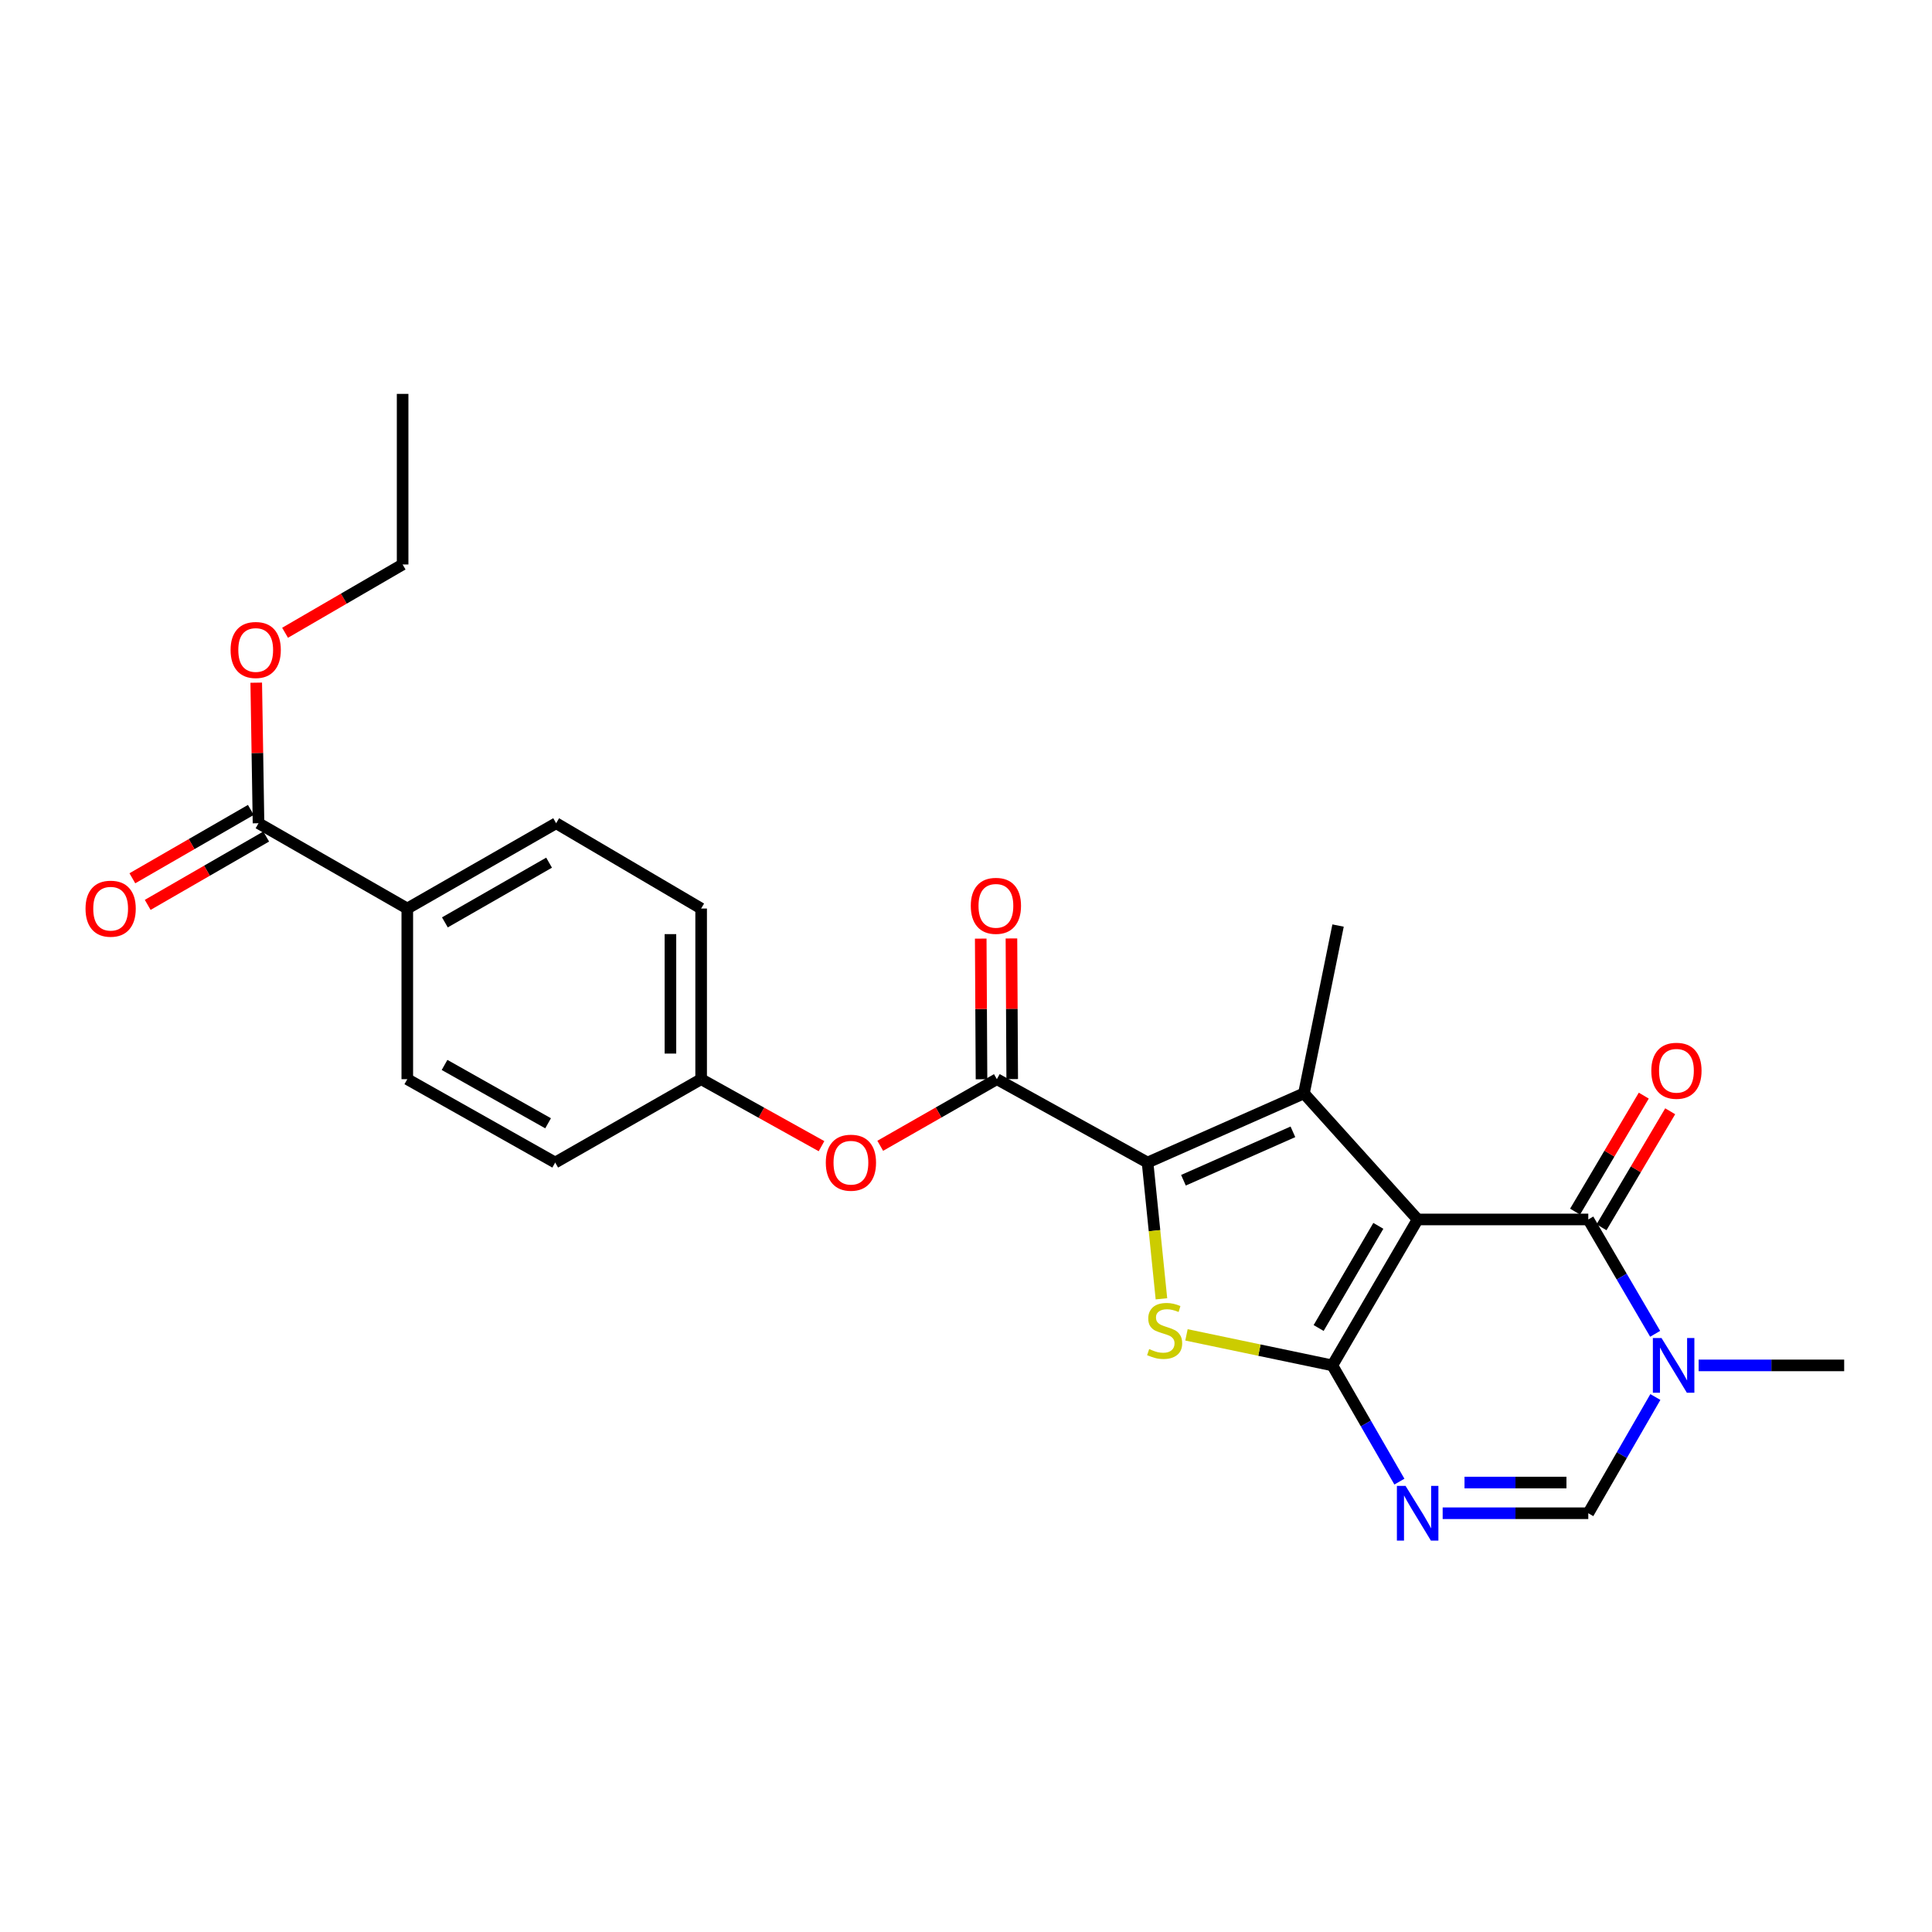 <?xml version='1.0' encoding='iso-8859-1'?>
<svg version='1.1' baseProfile='full'
              xmlns='http://www.w3.org/2000/svg'
                      xmlns:rdkit='http://www.rdkit.org/xml'
                      xmlns:xlink='http://www.w3.org/1999/xlink'
                  xml:space='preserve'
width='1000px' height='1000px' viewBox='0 0 1000 1000'>
<!-- END OF HEADER -->
<rect style='opacity:1.0;fill:#FFFFFF;stroke:none' width='1000' height='1000' x='0' y='0'> </rect>
<path class='bond-0' d='M 733.772,631.187 L 689.623,706.727' style='fill:none;fill-rule:evenodd;stroke:#000000;stroke-width:6px;stroke-linecap:butt;stroke-linejoin:miter;stroke-opacity:1' />
<path class='bond-0' d='M 713.428,634.498 L 682.523,687.376' style='fill:none;fill-rule:evenodd;stroke:#000000;stroke-width:6px;stroke-linecap:butt;stroke-linejoin:miter;stroke-opacity:1' />
<path class='bond-1' d='M 733.772,631.187 L 674.921,565.926' style='fill:none;fill-rule:evenodd;stroke:#000000;stroke-width:6px;stroke-linecap:butt;stroke-linejoin:miter;stroke-opacity:1' />
<path class='bond-4' d='M 733.772,631.187 L 822.097,631.187' style='fill:none;fill-rule:evenodd;stroke:#000000;stroke-width:6px;stroke-linecap:butt;stroke-linejoin:miter;stroke-opacity:1' />
<path class='bond-3' d='M 689.623,706.727 L 651.868,698.827' style='fill:none;fill-rule:evenodd;stroke:#000000;stroke-width:6px;stroke-linecap:butt;stroke-linejoin:miter;stroke-opacity:1' />
<path class='bond-3' d='M 651.868,698.827 L 614.113,690.928' style='fill:none;fill-rule:evenodd;stroke:#CCCC00;stroke-width:6px;stroke-linecap:butt;stroke-linejoin:miter;stroke-opacity:1' />
<path class='bond-5' d='M 689.623,706.727 L 706.976,736.807' style='fill:none;fill-rule:evenodd;stroke:#000000;stroke-width:6px;stroke-linecap:butt;stroke-linejoin:miter;stroke-opacity:1' />
<path class='bond-5' d='M 706.976,736.807 L 724.329,766.887' style='fill:none;fill-rule:evenodd;stroke:#0000FF;stroke-width:6px;stroke-linecap:butt;stroke-linejoin:miter;stroke-opacity:1' />
<path class='bond-2' d='M 674.921,565.926 L 593.977,601.731' style='fill:none;fill-rule:evenodd;stroke:#000000;stroke-width:6px;stroke-linecap:butt;stroke-linejoin:miter;stroke-opacity:1' />
<path class='bond-2' d='M 669.209,585.832 L 612.548,610.895' style='fill:none;fill-rule:evenodd;stroke:#000000;stroke-width:6px;stroke-linecap:butt;stroke-linejoin:miter;stroke-opacity:1' />
<path class='bond-18' d='M 674.921,565.926 L 692.581,479.066' style='fill:none;fill-rule:evenodd;stroke:#000000;stroke-width:6px;stroke-linecap:butt;stroke-linejoin:miter;stroke-opacity:1' />
<path class='bond-7' d='M 593.977,601.731 L 515.974,558.579' style='fill:none;fill-rule:evenodd;stroke:#000000;stroke-width:6px;stroke-linecap:butt;stroke-linejoin:miter;stroke-opacity:1' />
<path class='bond-25' d='M 593.977,601.731 L 597.567,636.996' style='fill:none;fill-rule:evenodd;stroke:#000000;stroke-width:6px;stroke-linecap:butt;stroke-linejoin:miter;stroke-opacity:1' />
<path class='bond-25' d='M 597.567,636.996 L 601.157,672.262' style='fill:none;fill-rule:evenodd;stroke:#CCCC00;stroke-width:6px;stroke-linecap:butt;stroke-linejoin:miter;stroke-opacity:1' />
<path class='bond-6' d='M 822.097,631.187 L 839.402,660.783' style='fill:none;fill-rule:evenodd;stroke:#000000;stroke-width:6px;stroke-linecap:butt;stroke-linejoin:miter;stroke-opacity:1' />
<path class='bond-6' d='M 839.402,660.783 L 856.706,690.379' style='fill:none;fill-rule:evenodd;stroke:#0000FF;stroke-width:6px;stroke-linecap:butt;stroke-linejoin:miter;stroke-opacity:1' />
<path class='bond-11' d='M 828.935,635.237 L 846.714,605.215' style='fill:none;fill-rule:evenodd;stroke:#000000;stroke-width:6px;stroke-linecap:butt;stroke-linejoin:miter;stroke-opacity:1' />
<path class='bond-11' d='M 846.714,605.215 L 864.492,575.194' style='fill:none;fill-rule:evenodd;stroke:#FF0000;stroke-width:6px;stroke-linecap:butt;stroke-linejoin:miter;stroke-opacity:1' />
<path class='bond-11' d='M 815.259,627.138 L 833.038,597.117' style='fill:none;fill-rule:evenodd;stroke:#000000;stroke-width:6px;stroke-linecap:butt;stroke-linejoin:miter;stroke-opacity:1' />
<path class='bond-11' d='M 833.038,597.117 L 850.817,567.096' style='fill:none;fill-rule:evenodd;stroke:#FF0000;stroke-width:6px;stroke-linecap:butt;stroke-linejoin:miter;stroke-opacity:1' />
<path class='bond-26' d='M 746.72,783.255 L 784.409,783.255' style='fill:none;fill-rule:evenodd;stroke:#0000FF;stroke-width:6px;stroke-linecap:butt;stroke-linejoin:miter;stroke-opacity:1' />
<path class='bond-26' d='M 784.409,783.255 L 822.097,783.255' style='fill:none;fill-rule:evenodd;stroke:#000000;stroke-width:6px;stroke-linecap:butt;stroke-linejoin:miter;stroke-opacity:1' />
<path class='bond-26' d='M 758.027,767.362 L 784.409,767.362' style='fill:none;fill-rule:evenodd;stroke:#0000FF;stroke-width:6px;stroke-linecap:butt;stroke-linejoin:miter;stroke-opacity:1' />
<path class='bond-26' d='M 784.409,767.362 L 810.791,767.362' style='fill:none;fill-rule:evenodd;stroke:#000000;stroke-width:6px;stroke-linecap:butt;stroke-linejoin:miter;stroke-opacity:1' />
<path class='bond-8' d='M 856.817,723.096 L 839.457,753.176' style='fill:none;fill-rule:evenodd;stroke:#0000FF;stroke-width:6px;stroke-linecap:butt;stroke-linejoin:miter;stroke-opacity:1' />
<path class='bond-8' d='M 839.457,753.176 L 822.097,783.255' style='fill:none;fill-rule:evenodd;stroke:#000000;stroke-width:6px;stroke-linecap:butt;stroke-linejoin:miter;stroke-opacity:1' />
<path class='bond-20' d='M 879.211,706.727 L 916.878,706.727' style='fill:none;fill-rule:evenodd;stroke:#0000FF;stroke-width:6px;stroke-linecap:butt;stroke-linejoin:miter;stroke-opacity:1' />
<path class='bond-20' d='M 916.878,706.727 L 954.545,706.727' style='fill:none;fill-rule:evenodd;stroke:#000000;stroke-width:6px;stroke-linecap:butt;stroke-linejoin:miter;stroke-opacity:1' />
<path class='bond-10' d='M 515.974,558.579 L 485.792,575.821' style='fill:none;fill-rule:evenodd;stroke:#000000;stroke-width:6px;stroke-linecap:butt;stroke-linejoin:miter;stroke-opacity:1' />
<path class='bond-10' d='M 485.792,575.821 L 455.609,593.062' style='fill:none;fill-rule:evenodd;stroke:#FF0000;stroke-width:6px;stroke-linecap:butt;stroke-linejoin:miter;stroke-opacity:1' />
<path class='bond-13' d='M 523.921,558.535 L 523.721,522.138' style='fill:none;fill-rule:evenodd;stroke:#000000;stroke-width:6px;stroke-linecap:butt;stroke-linejoin:miter;stroke-opacity:1' />
<path class='bond-13' d='M 523.721,522.138 L 523.52,485.741' style='fill:none;fill-rule:evenodd;stroke:#FF0000;stroke-width:6px;stroke-linecap:butt;stroke-linejoin:miter;stroke-opacity:1' />
<path class='bond-13' d='M 508.027,558.623 L 507.827,522.225' style='fill:none;fill-rule:evenodd;stroke:#000000;stroke-width:6px;stroke-linecap:butt;stroke-linejoin:miter;stroke-opacity:1' />
<path class='bond-13' d='M 507.827,522.225 L 507.627,485.828' style='fill:none;fill-rule:evenodd;stroke:#FF0000;stroke-width:6px;stroke-linecap:butt;stroke-linejoin:miter;stroke-opacity:1' />
<path class='bond-9' d='M 133.808,426.104 L 210.814,470.254' style='fill:none;fill-rule:evenodd;stroke:#000000;stroke-width:6px;stroke-linecap:butt;stroke-linejoin:miter;stroke-opacity:1' />
<path class='bond-14' d='M 129.837,419.221 L 99.173,436.909' style='fill:none;fill-rule:evenodd;stroke:#000000;stroke-width:6px;stroke-linecap:butt;stroke-linejoin:miter;stroke-opacity:1' />
<path class='bond-14' d='M 99.173,436.909 L 68.509,454.597' style='fill:none;fill-rule:evenodd;stroke:#FF0000;stroke-width:6px;stroke-linecap:butt;stroke-linejoin:miter;stroke-opacity:1' />
<path class='bond-14' d='M 137.779,432.988 L 107.115,450.676' style='fill:none;fill-rule:evenodd;stroke:#000000;stroke-width:6px;stroke-linecap:butt;stroke-linejoin:miter;stroke-opacity:1' />
<path class='bond-14' d='M 107.115,450.676 L 76.451,468.365' style='fill:none;fill-rule:evenodd;stroke:#FF0000;stroke-width:6px;stroke-linecap:butt;stroke-linejoin:miter;stroke-opacity:1' />
<path class='bond-19' d='M 133.808,426.104 L 133.218,389.729' style='fill:none;fill-rule:evenodd;stroke:#000000;stroke-width:6px;stroke-linecap:butt;stroke-linejoin:miter;stroke-opacity:1' />
<path class='bond-19' d='M 133.218,389.729 L 132.627,353.353' style='fill:none;fill-rule:evenodd;stroke:#FF0000;stroke-width:6px;stroke-linecap:butt;stroke-linejoin:miter;stroke-opacity:1' />
<path class='bond-17' d='M 425.216,593.26 L 394.062,575.92' style='fill:none;fill-rule:evenodd;stroke:#FF0000;stroke-width:6px;stroke-linecap:butt;stroke-linejoin:miter;stroke-opacity:1' />
<path class='bond-17' d='M 394.062,575.92 L 362.908,558.579' style='fill:none;fill-rule:evenodd;stroke:#000000;stroke-width:6px;stroke-linecap:butt;stroke-linejoin:miter;stroke-opacity:1' />
<path class='bond-12' d='M 210.814,470.254 L 287.854,426.104' style='fill:none;fill-rule:evenodd;stroke:#000000;stroke-width:6px;stroke-linecap:butt;stroke-linejoin:miter;stroke-opacity:1' />
<path class='bond-12' d='M 230.272,477.421 L 284.201,446.517' style='fill:none;fill-rule:evenodd;stroke:#000000;stroke-width:6px;stroke-linecap:butt;stroke-linejoin:miter;stroke-opacity:1' />
<path class='bond-27' d='M 210.814,470.254 L 210.814,558.579' style='fill:none;fill-rule:evenodd;stroke:#000000;stroke-width:6px;stroke-linecap:butt;stroke-linejoin:miter;stroke-opacity:1' />
<path class='bond-15' d='M 210.814,558.579 L 287.369,601.731' style='fill:none;fill-rule:evenodd;stroke:#000000;stroke-width:6px;stroke-linecap:butt;stroke-linejoin:miter;stroke-opacity:1' />
<path class='bond-15' d='M 230.101,551.206 L 283.69,581.412' style='fill:none;fill-rule:evenodd;stroke:#000000;stroke-width:6px;stroke-linecap:butt;stroke-linejoin:miter;stroke-opacity:1' />
<path class='bond-16' d='M 287.854,426.104 L 362.908,470.254' style='fill:none;fill-rule:evenodd;stroke:#000000;stroke-width:6px;stroke-linecap:butt;stroke-linejoin:miter;stroke-opacity:1' />
<path class='bond-21' d='M 362.908,558.579 L 287.369,601.731' style='fill:none;fill-rule:evenodd;stroke:#000000;stroke-width:6px;stroke-linecap:butt;stroke-linejoin:miter;stroke-opacity:1' />
<path class='bond-22' d='M 362.908,558.579 L 362.908,470.254' style='fill:none;fill-rule:evenodd;stroke:#000000;stroke-width:6px;stroke-linecap:butt;stroke-linejoin:miter;stroke-opacity:1' />
<path class='bond-22' d='M 347.014,545.33 L 347.014,483.503' style='fill:none;fill-rule:evenodd;stroke:#000000;stroke-width:6px;stroke-linecap:butt;stroke-linejoin:miter;stroke-opacity:1' />
<path class='bond-23' d='M 147.55,327.519 L 177.972,309.846' style='fill:none;fill-rule:evenodd;stroke:#FF0000;stroke-width:6px;stroke-linecap:butt;stroke-linejoin:miter;stroke-opacity:1' />
<path class='bond-23' d='M 177.972,309.846 L 208.394,292.173' style='fill:none;fill-rule:evenodd;stroke:#000000;stroke-width:6px;stroke-linecap:butt;stroke-linejoin:miter;stroke-opacity:1' />
<path class='bond-24' d='M 208.394,292.173 L 208.394,203.874' style='fill:none;fill-rule:evenodd;stroke:#000000;stroke-width:6px;stroke-linecap:butt;stroke-linejoin:miter;stroke-opacity:1' />
<path  class='atom-4' d='M 594.816 698.284
Q 595.136 698.404, 596.456 698.964
Q 597.776 699.524, 599.216 699.884
Q 600.696 700.204, 602.136 700.204
Q 604.816 700.204, 606.376 698.924
Q 607.936 697.604, 607.936 695.324
Q 607.936 693.764, 607.136 692.804
Q 606.376 691.844, 605.176 691.324
Q 603.976 690.804, 601.976 690.204
Q 599.456 689.444, 597.936 688.724
Q 596.456 688.004, 595.376 686.484
Q 594.336 684.964, 594.336 682.404
Q 594.336 678.844, 596.736 676.644
Q 599.176 674.444, 603.976 674.444
Q 607.256 674.444, 610.976 676.004
L 610.056 679.084
Q 606.656 677.684, 604.096 677.684
Q 601.336 677.684, 599.816 678.844
Q 598.296 679.964, 598.336 681.924
Q 598.336 683.444, 599.096 684.364
Q 599.896 685.284, 601.016 685.804
Q 602.176 686.324, 604.096 686.924
Q 606.656 687.724, 608.176 688.524
Q 609.696 689.324, 610.776 690.964
Q 611.896 692.564, 611.896 695.324
Q 611.896 699.244, 609.256 701.364
Q 606.656 703.444, 602.296 703.444
Q 599.776 703.444, 597.856 702.884
Q 595.976 702.364, 593.736 701.444
L 594.816 698.284
' fill='#CCCC00'/>
<path  class='atom-6' d='M 727.512 769.095
L 736.792 784.095
Q 737.712 785.575, 739.192 788.255
Q 740.672 790.935, 740.752 791.095
L 740.752 769.095
L 744.512 769.095
L 744.512 797.415
L 740.632 797.415
L 730.672 781.015
Q 729.512 779.095, 728.272 776.895
Q 727.072 774.695, 726.712 774.015
L 726.712 797.415
L 723.032 797.415
L 723.032 769.095
L 727.512 769.095
' fill='#0000FF'/>
<path  class='atom-7' d='M 860.004 692.567
L 869.284 707.567
Q 870.204 709.047, 871.684 711.727
Q 873.164 714.407, 873.244 714.567
L 873.244 692.567
L 877.004 692.567
L 877.004 720.887
L 873.124 720.887
L 863.164 704.487
Q 862.004 702.567, 860.764 700.367
Q 859.564 698.167, 859.204 697.487
L 859.204 720.887
L 855.524 720.887
L 855.524 692.567
L 860.004 692.567
' fill='#0000FF'/>
<path  class='atom-11' d='M 427.435 601.811
Q 427.435 595.011, 430.795 591.211
Q 434.155 587.411, 440.435 587.411
Q 446.715 587.411, 450.075 591.211
Q 453.435 595.011, 453.435 601.811
Q 453.435 608.691, 450.035 612.611
Q 446.635 616.491, 440.435 616.491
Q 434.195 616.491, 430.795 612.611
Q 427.435 608.731, 427.435 601.811
M 440.435 613.291
Q 444.755 613.291, 447.075 610.411
Q 449.435 607.491, 449.435 601.811
Q 449.435 596.251, 447.075 593.451
Q 444.755 590.611, 440.435 590.611
Q 436.115 590.611, 433.755 593.411
Q 431.435 596.211, 431.435 601.811
Q 431.435 607.531, 433.755 610.411
Q 436.115 613.291, 440.435 613.291
' fill='#FF0000'/>
<path  class='atom-12' d='M 854.721 554.227
Q 854.721 547.427, 858.081 543.627
Q 861.441 539.827, 867.721 539.827
Q 874.001 539.827, 877.361 543.627
Q 880.721 547.427, 880.721 554.227
Q 880.721 561.107, 877.321 565.027
Q 873.921 568.907, 867.721 568.907
Q 861.481 568.907, 858.081 565.027
Q 854.721 561.147, 854.721 554.227
M 867.721 565.707
Q 872.041 565.707, 874.361 562.827
Q 876.721 559.907, 876.721 554.227
Q 876.721 548.667, 874.361 545.867
Q 872.041 543.027, 867.721 543.027
Q 863.401 543.027, 861.041 545.827
Q 858.721 548.627, 858.721 554.227
Q 858.721 559.947, 861.041 562.827
Q 863.401 565.707, 867.721 565.707
' fill='#FF0000'/>
<path  class='atom-14' d='M 502.48 468.859
Q 502.48 462.059, 505.84 458.259
Q 509.2 454.459, 515.48 454.459
Q 521.76 454.459, 525.12 458.259
Q 528.48 462.059, 528.48 468.859
Q 528.48 475.739, 525.08 479.659
Q 521.68 483.539, 515.48 483.539
Q 509.24 483.539, 505.84 479.659
Q 502.48 475.779, 502.48 468.859
M 515.48 480.339
Q 519.8 480.339, 522.12 477.459
Q 524.48 474.539, 524.48 468.859
Q 524.48 463.299, 522.12 460.499
Q 519.8 457.659, 515.48 457.659
Q 511.16 457.659, 508.8 460.459
Q 506.48 463.259, 506.48 468.859
Q 506.48 474.579, 508.8 477.459
Q 511.16 480.339, 515.48 480.339
' fill='#FF0000'/>
<path  class='atom-15' d='M 44.271 470.334
Q 44.271 463.534, 47.631 459.734
Q 50.991 455.934, 57.271 455.934
Q 63.551 455.934, 66.911 459.734
Q 70.271 463.534, 70.271 470.334
Q 70.271 477.214, 66.871 481.134
Q 63.471 485.014, 57.271 485.014
Q 51.031 485.014, 47.631 481.134
Q 44.271 477.254, 44.271 470.334
M 57.271 481.814
Q 61.591 481.814, 63.911 478.934
Q 66.271 476.014, 66.271 470.334
Q 66.271 464.774, 63.911 461.974
Q 61.591 459.134, 57.271 459.134
Q 52.951 459.134, 50.591 461.934
Q 48.271 464.734, 48.271 470.334
Q 48.271 476.054, 50.591 478.934
Q 52.951 481.814, 57.271 481.814
' fill='#FF0000'/>
<path  class='atom-20' d='M 119.351 336.429
Q 119.351 329.629, 122.711 325.829
Q 126.071 322.029, 132.351 322.029
Q 138.631 322.029, 141.991 325.829
Q 145.351 329.629, 145.351 336.429
Q 145.351 343.309, 141.951 347.229
Q 138.551 351.109, 132.351 351.109
Q 126.111 351.109, 122.711 347.229
Q 119.351 343.349, 119.351 336.429
M 132.351 347.909
Q 136.671 347.909, 138.991 345.029
Q 141.351 342.109, 141.351 336.429
Q 141.351 330.869, 138.991 328.069
Q 136.671 325.229, 132.351 325.229
Q 128.031 325.229, 125.671 328.029
Q 123.351 330.829, 123.351 336.429
Q 123.351 342.149, 125.671 345.029
Q 128.031 347.909, 132.351 347.909
' fill='#FF0000'/>
</svg>

